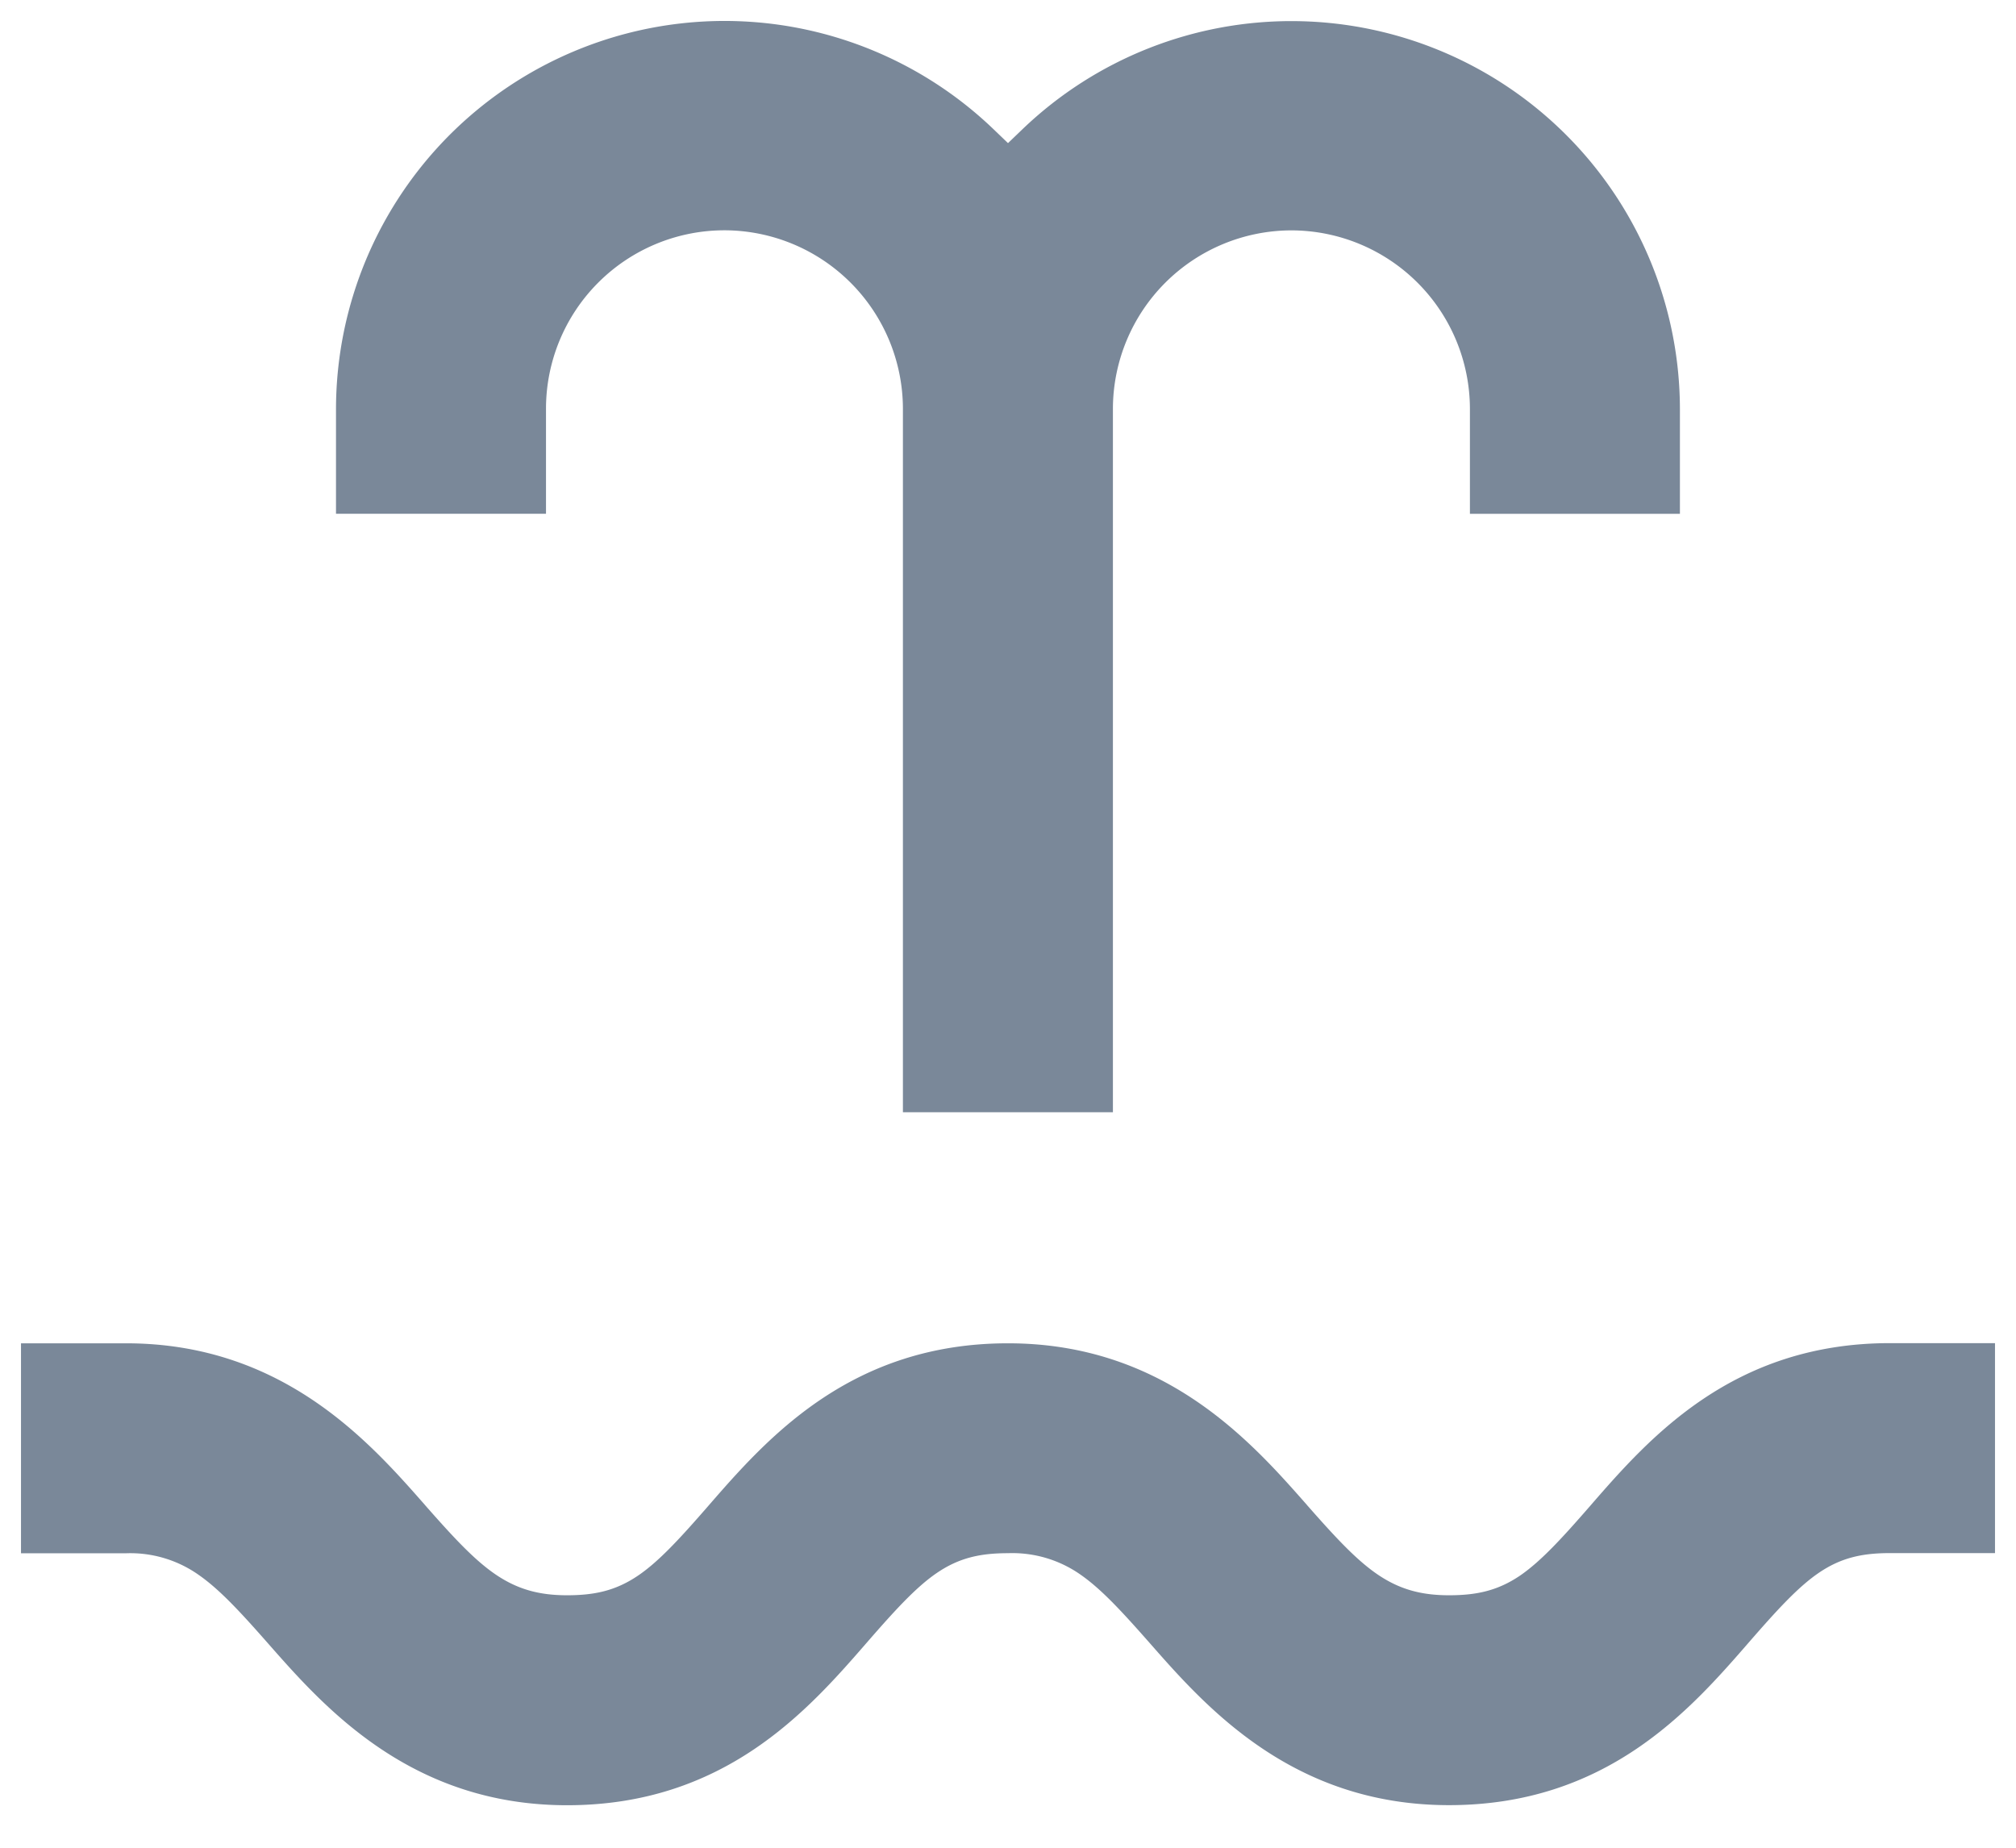 <svg xmlns="http://www.w3.org/2000/svg" xml:space="preserve" viewBox="0 0 24 22">
  <path fill="#7A8899" d="M18.939 17.92c.696-.801 1.688-1.928 3.561-1.928h1.25v2.5H22.5c-.327 0-.581.053-.849.236-.246.168-.496.441-.84.837-.696.801-1.688 1.928-3.561 1.928-1.866 0-2.897-1.173-3.555-1.921l-.007-.008c-.324-.368-.572-.639-.821-.813a1.412 1.412 0 0 0-.866-.258c-.327 0-.581.053-.849.236-.246.168-.496.441-.84.837-.696.801-1.688 1.928-3.561 1.928-1.866 0-2.897-1.173-3.555-1.921l-.007-.008c-.324-.368-.573-.639-.823-.813a1.41 1.41 0 0 0-.865-.258H.25v-2.5H1.5c1.866 0 2.902 1.177 3.559 1.925l.003.004c.324.368.573.639.823.813.267.186.53.258.865.258.325 0 .579-.053.847-.235.247-.168.498-.441.842-.837.696-.801 1.691-1.928 3.561-1.928 1.866 0 2.901 1.177 3.559 1.925l.003.004c.324.368.573.639.823.813.267.186.53.258.865.258.325 0 .579-.053.847-.235.247-.17.498-.443.842-.839zM11.827 1.538l.173.166.173-.166a4.625 4.625 0 0 1 7.826 3.33v1.25h-2.5v-1.25a2.128 2.128 0 0 0-2.125-2.125 2.128 2.128 0 0 0-2.125 2.125v8.375h-2.5V4.867a2.128 2.128 0 0 0-2.124-2.125A2.125 2.125 0 0 0 6.5 4.867v1.25H4v-1.25A4.626 4.626 0 0 1 9.458.325a4.626 4.626 0 0 1 2.369 1.213z"/>
</svg>